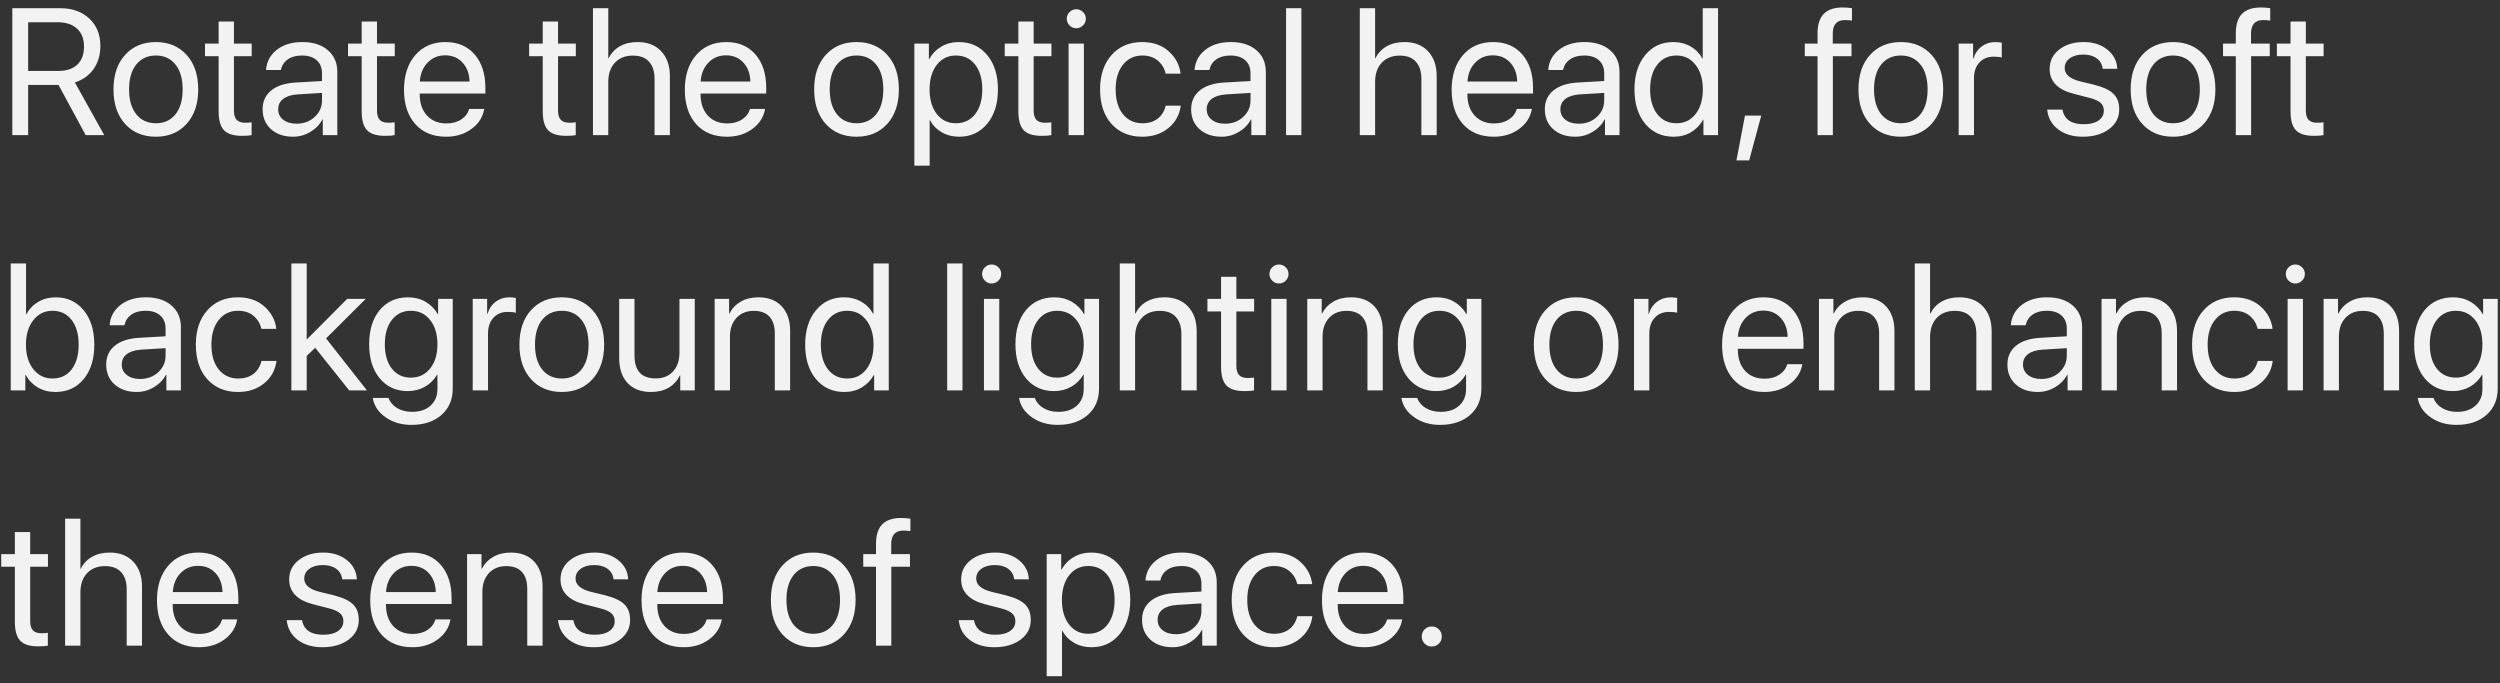 <?xml version="1.0" encoding="UTF-8"?> <svg xmlns="http://www.w3.org/2000/svg" width="333" height="91" viewBox="0 0 333 91" fill="none"><rect x="0" y="0" width="333" height="91" fill="#333333" stroke="none"/> <path d="M3.75 2.965V9.445H7.793C8.879 9.445 9.715 9.164 10.301 8.602C10.895 8.039 11.191 7.238 11.191 6.199C11.191 5.184 10.883 4.391 10.266 3.82C9.648 3.25 8.793 2.965 7.699 2.965H3.75ZM3.75 11.309V18H1.641V1.09H7.98C9.613 1.09 10.918 1.551 11.895 2.473C12.879 3.387 13.371 4.605 13.371 6.129C13.371 7.309 13.07 8.328 12.469 9.188C11.867 10.047 11.035 10.645 9.973 10.98L13.887 18H11.414L7.793 11.309H3.75ZM20.766 18.211C19.062 18.211 17.695 17.645 16.664 16.512C15.633 15.371 15.117 13.836 15.117 11.906C15.117 9.977 15.633 8.445 16.664 7.312C17.695 6.172 19.062 5.602 20.766 5.602C22.461 5.602 23.824 6.172 24.855 7.312C25.887 8.445 26.402 9.977 26.402 11.906C26.402 13.828 25.887 15.359 24.855 16.5C23.824 17.641 22.461 18.211 20.766 18.211ZM18.152 15.223C18.801 16.02 19.672 16.418 20.766 16.418C21.859 16.418 22.727 16.023 23.367 15.234C24.008 14.438 24.328 13.328 24.328 11.906C24.328 10.484 24.008 9.379 23.367 8.59C22.727 7.793 21.859 7.395 20.766 7.395C19.672 7.395 18.801 7.793 18.152 8.59C17.512 9.387 17.191 10.492 17.191 11.906C17.191 13.32 17.512 14.426 18.152 15.223ZM29.121 2.871H31.16V5.812H33.527V7.488H31.16V14.73C31.16 15.285 31.281 15.695 31.523 15.961C31.766 16.219 32.148 16.348 32.672 16.348C33 16.348 33.281 16.328 33.516 16.289V18C33.25 18.062 32.82 18.094 32.227 18.094C31.109 18.094 30.312 17.844 29.836 17.344C29.359 16.844 29.121 16.008 29.121 14.836V7.488H27.305V5.812H29.121V2.871ZM39.492 16.477C40.453 16.477 41.258 16.18 41.906 15.586C42.562 14.984 42.891 14.246 42.891 13.371V12.375L39.633 12.574C38.812 12.629 38.176 12.828 37.723 13.172C37.277 13.516 37.055 13.977 37.055 14.555C37.055 15.133 37.277 15.598 37.723 15.949C38.168 16.301 38.758 16.477 39.492 16.477ZM39.035 18.211C37.824 18.211 36.844 17.875 36.094 17.203C35.352 16.531 34.98 15.648 34.98 14.555C34.98 13.508 35.363 12.672 36.129 12.047C36.902 11.422 37.992 11.07 39.398 10.992L42.891 10.793V9.773C42.891 9.031 42.656 8.449 42.188 8.027C41.719 7.605 41.062 7.395 40.219 7.395C39.445 7.395 38.816 7.566 38.332 7.91C37.848 8.246 37.539 8.719 37.406 9.328H35.438C35.508 8.242 35.977 7.352 36.844 6.656C37.719 5.953 38.859 5.602 40.266 5.602C41.695 5.602 42.828 5.961 43.664 6.68C44.508 7.398 44.93 8.363 44.93 9.574V18H42.996V15.902H42.949C42.582 16.598 42.043 17.156 41.332 17.578C40.621 18 39.855 18.211 39.035 18.211ZM48.176 2.871H50.215V5.812H52.582V7.488H50.215V14.73C50.215 15.285 50.336 15.695 50.578 15.961C50.82 16.219 51.203 16.348 51.727 16.348C52.055 16.348 52.336 16.328 52.57 16.289V18C52.305 18.062 51.875 18.094 51.281 18.094C50.164 18.094 49.367 17.844 48.891 17.344C48.414 16.844 48.176 16.008 48.176 14.836V7.488H46.359V5.812H48.176V2.871ZM59.297 7.371C58.352 7.371 57.566 7.699 56.941 8.355C56.324 9.004 55.984 9.84 55.922 10.863H62.543C62.52 9.832 62.211 8.992 61.617 8.344C61.023 7.695 60.25 7.371 59.297 7.371ZM62.496 14.508H64.5C64.32 15.586 63.758 16.473 62.812 17.168C61.875 17.863 60.746 18.211 59.426 18.211C57.684 18.211 56.312 17.648 55.312 16.523C54.312 15.398 53.812 13.875 53.812 11.953C53.812 10.047 54.312 8.512 55.312 7.348C56.32 6.184 57.66 5.602 59.332 5.602C60.973 5.602 62.27 6.152 63.223 7.254C64.176 8.355 64.652 9.832 64.652 11.684V12.457H55.91V12.574C55.91 13.746 56.23 14.684 56.871 15.387C57.512 16.09 58.379 16.441 59.473 16.441C60.238 16.441 60.891 16.266 61.43 15.914C61.969 15.562 62.324 15.094 62.496 14.508ZM72.293 2.871H74.332V5.812H76.699V7.488H74.332V14.73C74.332 15.285 74.453 15.695 74.695 15.961C74.938 16.219 75.32 16.348 75.844 16.348C76.172 16.348 76.453 16.328 76.688 16.289V18C76.422 18.062 75.992 18.094 75.398 18.094C74.281 18.094 73.484 17.844 73.008 17.344C72.531 16.844 72.293 16.008 72.293 14.836V7.488H70.477V5.812H72.293V2.871ZM78.984 18V1.09H81.023V7.758H81.07C81.414 7.07 81.914 6.539 82.57 6.164C83.234 5.789 84.023 5.602 84.938 5.602C86.266 5.602 87.312 6.012 88.078 6.832C88.844 7.652 89.227 8.75 89.227 10.125V18H87.188V10.5C87.188 9.516 86.941 8.754 86.449 8.215C85.965 7.676 85.25 7.406 84.305 7.406C83.297 7.406 82.496 7.723 81.902 8.355C81.316 8.988 81.023 9.836 81.023 10.898V18H78.984ZM96.703 7.371C95.758 7.371 94.973 7.699 94.348 8.355C93.731 9.004 93.391 9.84 93.328 10.863H99.949C99.926 9.832 99.617 8.992 99.023 8.344C98.43 7.695 97.656 7.371 96.703 7.371ZM99.902 14.508H101.906C101.727 15.586 101.164 16.473 100.219 17.168C99.281 17.863 98.152 18.211 96.832 18.211C95.09 18.211 93.719 17.648 92.719 16.523C91.719 15.398 91.219 13.875 91.219 11.953C91.219 10.047 91.719 8.512 92.719 7.348C93.727 6.184 95.066 5.602 96.738 5.602C98.379 5.602 99.676 6.152 100.629 7.254C101.582 8.355 102.059 9.832 102.059 11.684V12.457H93.316V12.574C93.316 13.746 93.637 14.684 94.277 15.387C94.918 16.09 95.785 16.441 96.879 16.441C97.644 16.441 98.297 16.266 98.836 15.914C99.375 15.562 99.731 15.094 99.902 14.508ZM114.094 18.211C112.391 18.211 111.023 17.645 109.992 16.512C108.961 15.371 108.445 13.836 108.445 11.906C108.445 9.977 108.961 8.445 109.992 7.312C111.023 6.172 112.391 5.602 114.094 5.602C115.789 5.602 117.152 6.172 118.184 7.312C119.215 8.445 119.73 9.977 119.73 11.906C119.73 13.828 119.215 15.359 118.184 16.5C117.152 17.641 115.789 18.211 114.094 18.211ZM111.48 15.223C112.129 16.02 113 16.418 114.094 16.418C115.188 16.418 116.055 16.023 116.695 15.234C117.336 14.438 117.656 13.328 117.656 11.906C117.656 10.484 117.336 9.379 116.695 8.59C116.055 7.793 115.188 7.395 114.094 7.395C113 7.395 112.129 7.793 111.48 8.59C110.84 9.387 110.52 10.492 110.52 11.906C110.52 13.32 110.84 14.426 111.48 15.223ZM127.711 5.602C129.273 5.602 130.531 6.176 131.484 7.324C132.445 8.473 132.926 10 132.926 11.906C132.926 13.805 132.449 15.332 131.496 16.488C130.543 17.637 129.297 18.211 127.758 18.211C126.898 18.211 126.129 18.016 125.449 17.625C124.77 17.234 124.246 16.699 123.879 16.02H123.832V22.066H121.793V5.812H123.727V7.875H123.773C124.156 7.172 124.691 6.617 125.379 6.211C126.066 5.805 126.844 5.602 127.711 5.602ZM127.312 16.418C128.398 16.418 129.258 16.012 129.891 15.199C130.523 14.387 130.84 13.289 130.84 11.906C130.84 10.523 130.523 9.426 129.891 8.613C129.258 7.801 128.398 7.395 127.312 7.395C126.266 7.395 125.422 7.809 124.781 8.637C124.141 9.465 123.82 10.555 123.82 11.906C123.82 13.266 124.141 14.359 124.781 15.188C125.422 16.008 126.266 16.418 127.312 16.418ZM135.645 2.871H137.684V5.812H140.051V7.488H137.684V14.73C137.684 15.285 137.805 15.695 138.047 15.961C138.289 16.219 138.672 16.348 139.195 16.348C139.523 16.348 139.805 16.328 140.039 16.289V18C139.773 18.062 139.344 18.094 138.75 18.094C137.633 18.094 136.836 17.844 136.359 17.344C135.883 16.844 135.645 16.008 135.645 14.836V7.488H133.828V5.812H135.645V2.871ZM142.336 18V5.812H144.375V18H142.336ZM143.355 3.762C143.012 3.762 142.715 3.637 142.465 3.387C142.215 3.137 142.09 2.84 142.09 2.496C142.09 2.145 142.215 1.848 142.465 1.605C142.715 1.355 143.012 1.23 143.355 1.23C143.707 1.23 144.008 1.355 144.258 1.605C144.508 1.848 144.633 2.145 144.633 2.496C144.633 2.84 144.508 3.137 144.258 3.387C144.008 3.637 143.707 3.762 143.355 3.762ZM157.254 9.809H155.262C155.105 9.105 154.758 8.527 154.219 8.074C153.688 7.621 152.996 7.395 152.145 7.395C151.082 7.395 150.227 7.805 149.578 8.625C148.93 9.438 148.605 10.531 148.605 11.906C148.605 13.305 148.93 14.406 149.578 15.211C150.234 16.016 151.098 16.418 152.168 16.418C152.988 16.418 153.664 16.215 154.195 15.809C154.734 15.395 155.094 14.816 155.273 14.074H157.277C157.121 15.293 156.57 16.289 155.625 17.062C154.688 17.828 153.531 18.211 152.156 18.211C150.453 18.211 149.09 17.648 148.066 16.523C147.043 15.391 146.531 13.852 146.531 11.906C146.531 9.992 147.043 8.465 148.066 7.324C149.09 6.176 150.445 5.602 152.133 5.602C153.586 5.602 154.766 6.012 155.672 6.832C156.586 7.652 157.113 8.645 157.254 9.809ZM163.172 16.477C164.133 16.477 164.938 16.18 165.586 15.586C166.242 14.984 166.57 14.246 166.57 13.371V12.375L163.312 12.574C162.492 12.629 161.855 12.828 161.402 13.172C160.957 13.516 160.734 13.977 160.734 14.555C160.734 15.133 160.957 15.598 161.402 15.949C161.848 16.301 162.438 16.477 163.172 16.477ZM162.715 18.211C161.504 18.211 160.523 17.875 159.773 17.203C159.031 16.531 158.66 15.648 158.66 14.555C158.66 13.508 159.043 12.672 159.809 12.047C160.582 11.422 161.672 11.07 163.078 10.992L166.57 10.793V9.773C166.57 9.031 166.336 8.449 165.867 8.027C165.398 7.605 164.742 7.395 163.898 7.395C163.125 7.395 162.496 7.566 162.012 7.91C161.527 8.246 161.219 8.719 161.086 9.328H159.117C159.188 8.242 159.656 7.352 160.523 6.656C161.398 5.953 162.539 5.602 163.945 5.602C165.375 5.602 166.508 5.961 167.344 6.68C168.188 7.398 168.609 8.363 168.609 9.574V18H166.676V15.902H166.629C166.262 16.598 165.723 17.156 165.012 17.578C164.301 18 163.535 18.211 162.715 18.211ZM171.305 18V1.09H173.344V18H171.305ZM181.125 18V1.09H183.164V7.758H183.211C183.555 7.07 184.055 6.539 184.711 6.164C185.375 5.789 186.164 5.602 187.078 5.602C188.406 5.602 189.453 6.012 190.219 6.832C190.984 7.652 191.367 8.75 191.367 10.125V18H189.328V10.5C189.328 9.516 189.082 8.754 188.59 8.215C188.105 7.676 187.391 7.406 186.445 7.406C185.438 7.406 184.637 7.723 184.043 8.355C183.457 8.988 183.164 9.836 183.164 10.898V18H181.125ZM198.844 7.371C197.898 7.371 197.113 7.699 196.488 8.355C195.871 9.004 195.531 9.84 195.469 10.863H202.09C202.066 9.832 201.758 8.992 201.164 8.344C200.57 7.695 199.797 7.371 198.844 7.371ZM202.043 14.508H204.047C203.867 15.586 203.305 16.473 202.359 17.168C201.422 17.863 200.293 18.211 198.973 18.211C197.23 18.211 195.859 17.648 194.859 16.523C193.859 15.398 193.359 13.875 193.359 11.953C193.359 10.047 193.859 8.512 194.859 7.348C195.867 6.184 197.207 5.602 198.879 5.602C200.52 5.602 201.816 6.152 202.77 7.254C203.723 8.355 204.199 9.832 204.199 11.684V12.457H195.457V12.574C195.457 13.746 195.777 14.684 196.418 15.387C197.059 16.09 197.926 16.441 199.02 16.441C199.785 16.441 200.438 16.266 200.977 15.914C201.516 15.562 201.871 15.094 202.043 14.508ZM210.281 16.477C211.242 16.477 212.047 16.18 212.695 15.586C213.352 14.984 213.68 14.246 213.68 13.371V12.375L210.422 12.574C209.602 12.629 208.965 12.828 208.512 13.172C208.066 13.516 207.844 13.977 207.844 14.555C207.844 15.133 208.066 15.598 208.512 15.949C208.957 16.301 209.547 16.477 210.281 16.477ZM209.824 18.211C208.613 18.211 207.633 17.875 206.883 17.203C206.141 16.531 205.77 15.648 205.77 14.555C205.77 13.508 206.152 12.672 206.918 12.047C207.691 11.422 208.781 11.07 210.188 10.992L213.68 10.793V9.773C213.68 9.031 213.445 8.449 212.977 8.027C212.508 7.605 211.852 7.395 211.008 7.395C210.234 7.395 209.605 7.566 209.121 7.91C208.637 8.246 208.328 8.719 208.195 9.328H206.227C206.297 8.242 206.766 7.352 207.633 6.656C208.508 5.953 209.648 5.602 211.055 5.602C212.484 5.602 213.617 5.961 214.453 6.68C215.297 7.398 215.719 8.363 215.719 9.574V18H213.785V15.902H213.738C213.371 16.598 212.832 17.156 212.121 17.578C211.41 18 210.645 18.211 209.824 18.211ZM222.926 18.211C221.363 18.211 220.102 17.637 219.141 16.488C218.188 15.34 217.711 13.812 217.711 11.906C217.711 10.008 218.188 8.484 219.141 7.336C220.094 6.18 221.34 5.602 222.879 5.602C223.738 5.602 224.508 5.797 225.188 6.188C225.867 6.578 226.391 7.113 226.758 7.793H226.805V1.09H228.844V18H226.898V15.938H226.863C226.465 16.648 225.926 17.207 225.246 17.613C224.566 18.012 223.793 18.211 222.926 18.211ZM223.312 7.395C222.234 7.395 221.379 7.805 220.746 8.625C220.113 9.438 219.797 10.531 219.797 11.906C219.797 13.289 220.113 14.387 220.746 15.199C221.379 16.012 222.234 16.418 223.312 16.418C224.367 16.418 225.215 16.008 225.855 15.188C226.496 14.359 226.816 13.266 226.816 11.906C226.816 10.547 226.492 9.457 225.844 8.637C225.203 7.809 224.359 7.395 223.312 7.395ZM232.992 21.363H231.293L232.43 15.398H234.598L232.992 21.363ZM242.098 18V7.488H240.398V5.812H242.098V4.453C242.098 3.281 242.371 2.414 242.918 1.852C243.473 1.281 244.312 0.996 245.438 0.996C245.875 0.996 246.289 1.027 246.68 1.09V2.742C246.352 2.695 246.043 2.672 245.754 2.672C244.668 2.672 244.125 3.27 244.125 4.465V5.812H246.621V7.488H244.137V18H242.098ZM253.195 18.211C251.492 18.211 250.125 17.645 249.094 16.512C248.062 15.371 247.547 13.836 247.547 11.906C247.547 9.977 248.062 8.445 249.094 7.312C250.125 6.172 251.492 5.602 253.195 5.602C254.891 5.602 256.254 6.172 257.285 7.312C258.316 8.445 258.832 9.977 258.832 11.906C258.832 13.828 258.316 15.359 257.285 16.5C256.254 17.641 254.891 18.211 253.195 18.211ZM250.582 15.223C251.23 16.02 252.102 16.418 253.195 16.418C254.289 16.418 255.156 16.023 255.797 15.234C256.438 14.438 256.758 13.328 256.758 11.906C256.758 10.484 256.438 9.379 255.797 8.59C255.156 7.793 254.289 7.395 253.195 7.395C252.102 7.395 251.23 7.793 250.582 8.59C249.941 9.387 249.621 10.492 249.621 11.906C249.621 13.32 249.941 14.426 250.582 15.223ZM260.895 18V5.812H262.816V7.805H262.863C263.066 7.125 263.43 6.59 263.953 6.199C264.484 5.801 265.105 5.602 265.816 5.602C265.98 5.602 266.254 5.629 266.637 5.684V7.664C266.418 7.586 266.055 7.547 265.547 7.547C264.758 7.547 264.125 7.809 263.648 8.332C263.172 8.855 262.934 9.547 262.934 10.406V18H260.895ZM273.012 9.176C273.012 8.129 273.434 7.273 274.277 6.609C275.129 5.938 276.223 5.602 277.559 5.602C278.816 5.602 279.863 5.938 280.699 6.609C281.535 7.281 281.977 8.133 282.023 9.164H280.078C280.008 8.57 279.742 8.105 279.281 7.77C278.828 7.434 278.23 7.266 277.488 7.266C276.746 7.266 276.148 7.434 275.695 7.77C275.242 8.098 275.016 8.531 275.016 9.07C275.016 9.898 275.691 10.484 277.043 10.828L278.93 11.285C280.156 11.598 281.02 12.004 281.52 12.504C282.027 12.996 282.281 13.691 282.281 14.59C282.281 15.652 281.828 16.523 280.922 17.203C280.016 17.875 278.852 18.211 277.43 18.211C276.102 18.211 275.004 17.883 274.137 17.227C273.277 16.562 272.793 15.688 272.684 14.602H274.723C274.949 15.898 275.895 16.547 277.559 16.547C278.379 16.547 279.027 16.387 279.504 16.066C279.988 15.738 280.23 15.297 280.23 14.742C280.23 14.305 280.086 13.957 279.797 13.699C279.516 13.441 279.035 13.223 278.355 13.043L276.211 12.492C274.078 11.945 273.012 10.84 273.012 9.176ZM289.453 18.211C287.75 18.211 286.383 17.645 285.352 16.512C284.32 15.371 283.805 13.836 283.805 11.906C283.805 9.977 284.32 8.445 285.352 7.312C286.383 6.172 287.75 5.602 289.453 5.602C291.148 5.602 292.512 6.172 293.543 7.312C294.574 8.445 295.09 9.977 295.09 11.906C295.09 13.828 294.574 15.359 293.543 16.5C292.512 17.641 291.148 18.211 289.453 18.211ZM286.84 15.223C287.488 16.02 288.359 16.418 289.453 16.418C290.547 16.418 291.414 16.023 292.055 15.234C292.695 14.438 293.016 13.328 293.016 11.906C293.016 10.484 292.695 9.379 292.055 8.59C291.414 7.793 290.547 7.395 289.453 7.395C288.359 7.395 287.488 7.793 286.84 8.59C286.199 9.387 285.879 10.492 285.879 11.906C285.879 13.32 286.199 14.426 286.84 15.223ZM297.809 18V7.488H296.109V5.812H297.809V4.453C297.809 3.281 298.082 2.414 298.629 1.852C299.184 1.281 300.023 0.996 301.148 0.996C301.586 0.996 302 1.027 302.391 1.09V2.742C302.062 2.695 301.754 2.672 301.465 2.672C300.379 2.672 299.836 3.27 299.836 4.465V5.812H302.332V7.488H299.848V18H297.809ZM305.098 2.871H307.137V5.812H309.504V7.488H307.137V14.73C307.137 15.285 307.258 15.695 307.5 15.961C307.742 16.219 308.125 16.348 308.648 16.348C308.977 16.348 309.258 16.328 309.492 16.289V18C309.227 18.062 308.797 18.094 308.203 18.094C307.086 18.094 306.289 17.844 305.812 17.344C305.336 16.844 305.098 16.008 305.098 14.836V7.488H303.281V5.812H305.098V2.871ZM7.383 52.211C6.508 52.211 5.727 52.012 5.039 51.613C4.359 51.215 3.82 50.656 3.422 49.938H3.375V52H1.43V35.09H3.469V41.852H3.516C3.898 41.148 4.43 40.598 5.109 40.199C5.797 39.801 6.566 39.602 7.418 39.602C8.957 39.602 10.199 40.176 11.145 41.324C12.09 42.473 12.562 44 12.562 45.906C12.562 47.82 12.09 49.352 11.145 50.5C10.199 51.641 8.945 52.211 7.383 52.211ZM6.984 41.395C5.945 41.395 5.098 41.812 4.441 42.648C3.785 43.477 3.457 44.562 3.457 45.906C3.457 47.258 3.785 48.348 4.441 49.176C5.098 50.004 5.945 50.418 6.984 50.418C8.062 50.418 8.914 50.016 9.539 49.211C10.164 48.398 10.477 47.297 10.477 45.906C10.477 44.523 10.164 43.426 9.539 42.613C8.914 41.801 8.062 41.395 6.984 41.395ZM18.656 50.477C19.617 50.477 20.422 50.18 21.07 49.586C21.727 48.984 22.055 48.246 22.055 47.371V46.375L18.797 46.574C17.977 46.629 17.34 46.828 16.887 47.172C16.441 47.516 16.219 47.977 16.219 48.555C16.219 49.133 16.441 49.598 16.887 49.949C17.332 50.301 17.922 50.477 18.656 50.477ZM18.199 52.211C16.988 52.211 16.008 51.875 15.258 51.203C14.516 50.531 14.145 49.648 14.145 48.555C14.145 47.508 14.527 46.672 15.293 46.047C16.066 45.422 17.156 45.07 18.562 44.992L22.055 44.793V43.773C22.055 43.031 21.82 42.449 21.352 42.027C20.883 41.605 20.227 41.395 19.383 41.395C18.609 41.395 17.98 41.566 17.496 41.91C17.012 42.246 16.703 42.719 16.57 43.328H14.602C14.672 42.242 15.141 41.352 16.008 40.656C16.883 39.953 18.023 39.602 19.43 39.602C20.859 39.602 21.992 39.961 22.828 40.68C23.672 41.398 24.094 42.363 24.094 43.574V52H22.16V49.902H22.113C21.746 50.598 21.207 51.156 20.496 51.578C19.785 52 19.02 52.211 18.199 52.211ZM36.809 43.809H34.816C34.66 43.105 34.312 42.527 33.773 42.074C33.242 41.621 32.551 41.395 31.699 41.395C30.637 41.395 29.781 41.805 29.133 42.625C28.484 43.438 28.16 44.531 28.16 45.906C28.16 47.305 28.484 48.406 29.133 49.211C29.789 50.016 30.652 50.418 31.723 50.418C32.543 50.418 33.219 50.215 33.75 49.809C34.289 49.395 34.648 48.816 34.828 48.074H36.832C36.676 49.293 36.125 50.289 35.18 51.062C34.242 51.828 33.086 52.211 31.711 52.211C30.008 52.211 28.645 51.648 27.621 50.523C26.598 49.391 26.086 47.852 26.086 45.906C26.086 43.992 26.598 42.465 27.621 41.324C28.645 40.176 30 39.602 31.688 39.602C33.141 39.602 34.32 40.012 35.227 40.832C36.141 41.652 36.668 42.645 36.809 43.809ZM40.852 45.227L46.242 39.812H48.715L43.43 45.074L48.879 52H46.512L41.988 46.328L40.852 47.406V52H38.812V35.09H40.852V45.227ZM54.727 50.301C55.789 50.301 56.645 49.895 57.293 49.082C57.941 48.27 58.266 47.195 58.266 45.859C58.266 44.516 57.941 43.438 57.293 42.625C56.645 41.805 55.789 41.395 54.727 41.395C53.672 41.395 52.828 41.801 52.195 42.613C51.57 43.418 51.258 44.5 51.258 45.859C51.258 47.219 51.57 48.301 52.195 49.105C52.828 49.902 53.672 50.301 54.727 50.301ZM54.797 56.594C53.461 56.594 52.312 56.254 51.352 55.574C50.391 54.902 49.824 54.047 49.652 53.008H51.75C51.953 53.57 52.336 54.02 52.898 54.355C53.461 54.691 54.121 54.859 54.879 54.859C55.926 54.859 56.75 54.582 57.352 54.027C57.961 53.473 58.266 52.738 58.266 51.824V49.902H58.219C57.836 50.574 57.301 51.109 56.613 51.508C55.926 51.898 55.16 52.094 54.316 52.094C52.762 52.094 51.516 51.527 50.578 50.395C49.641 49.262 49.172 47.75 49.172 45.859C49.172 43.953 49.641 42.434 50.578 41.301C51.523 40.168 52.785 39.602 54.363 39.602C55.223 39.602 55.996 39.801 56.684 40.199C57.371 40.598 57.918 41.152 58.324 41.863H58.359V39.812H60.305V51.754C60.305 53.215 59.805 54.387 58.805 55.27C57.805 56.152 56.469 56.594 54.797 56.594ZM62.965 52V39.812H64.887V41.805H64.934C65.137 41.125 65.5 40.59 66.023 40.199C66.555 39.801 67.176 39.602 67.887 39.602C68.051 39.602 68.324 39.629 68.707 39.684V41.664C68.488 41.586 68.125 41.547 67.617 41.547C66.828 41.547 66.195 41.809 65.719 42.332C65.242 42.855 65.004 43.547 65.004 44.406V52H62.965ZM74.836 52.211C73.133 52.211 71.766 51.645 70.734 50.512C69.703 49.371 69.188 47.836 69.188 45.906C69.188 43.977 69.703 42.445 70.734 41.312C71.766 40.172 73.133 39.602 74.836 39.602C76.531 39.602 77.894 40.172 78.926 41.312C79.957 42.445 80.473 43.977 80.473 45.906C80.473 47.828 79.957 49.359 78.926 50.5C77.894 51.641 76.531 52.211 74.836 52.211ZM72.223 49.223C72.871 50.02 73.742 50.418 74.836 50.418C75.93 50.418 76.797 50.023 77.438 49.234C78.078 48.438 78.398 47.328 78.398 45.906C78.398 44.484 78.078 43.379 77.438 42.59C76.797 41.793 75.93 41.395 74.836 41.395C73.742 41.395 72.871 41.793 72.223 42.59C71.582 43.387 71.262 44.492 71.262 45.906C71.262 47.32 71.582 48.426 72.223 49.223ZM92.543 39.812V52H90.609V50.02H90.562C89.805 51.48 88.516 52.211 86.695 52.211C85.375 52.211 84.34 51.812 83.59 51.016C82.848 50.211 82.477 49.113 82.477 47.723V39.812H84.516V47.359C84.516 49.391 85.453 50.406 87.328 50.406C88.312 50.406 89.086 50.098 89.648 49.48C90.219 48.855 90.504 48.02 90.504 46.973V39.812H92.543ZM95.191 52V39.812H97.113V41.758H97.16C97.512 41.078 98.016 40.551 98.672 40.176C99.328 39.793 100.113 39.602 101.027 39.602C102.355 39.602 103.391 40.004 104.133 40.809C104.875 41.605 105.246 42.699 105.246 44.09V52H103.207V44.453C103.207 43.461 102.973 42.707 102.504 42.191C102.035 41.668 101.336 41.406 100.406 41.406C99.445 41.406 98.676 41.719 98.098 42.344C97.519 42.969 97.231 43.797 97.231 44.828V52H95.191ZM112.465 52.211C110.902 52.211 109.641 51.637 108.68 50.488C107.727 49.34 107.25 47.812 107.25 45.906C107.25 44.008 107.727 42.484 108.68 41.336C109.633 40.18 110.879 39.602 112.418 39.602C113.277 39.602 114.047 39.797 114.727 40.188C115.406 40.578 115.93 41.113 116.297 41.793H116.344V35.09H118.383V52H116.438V49.938H116.402C116.004 50.648 115.465 51.207 114.785 51.613C114.105 52.012 113.332 52.211 112.465 52.211ZM112.852 41.395C111.773 41.395 110.918 41.805 110.285 42.625C109.652 43.438 109.336 44.531 109.336 45.906C109.336 47.289 109.652 48.387 110.285 49.199C110.918 50.012 111.773 50.418 112.852 50.418C113.906 50.418 114.754 50.008 115.395 49.188C116.035 48.359 116.355 47.266 116.355 45.906C116.355 44.547 116.031 43.457 115.383 42.637C114.742 41.809 113.898 41.395 112.852 41.395ZM126.164 52V35.09H128.203V52H126.164ZM131.062 52V39.812H133.102V52H131.062ZM132.082 37.762C131.738 37.762 131.441 37.637 131.191 37.387C130.941 37.137 130.816 36.84 130.816 36.496C130.816 36.145 130.941 35.848 131.191 35.605C131.441 35.355 131.738 35.23 132.082 35.23C132.434 35.23 132.734 35.355 132.984 35.605C133.234 35.848 133.359 36.145 133.359 36.496C133.359 36.84 133.234 37.137 132.984 37.387C132.734 37.637 132.434 37.762 132.082 37.762ZM140.812 50.301C141.875 50.301 142.73 49.895 143.379 49.082C144.027 48.27 144.352 47.195 144.352 45.859C144.352 44.516 144.027 43.438 143.379 42.625C142.73 41.805 141.875 41.395 140.812 41.395C139.758 41.395 138.914 41.801 138.281 42.613C137.656 43.418 137.344 44.5 137.344 45.859C137.344 47.219 137.656 48.301 138.281 49.105C138.914 49.902 139.758 50.301 140.812 50.301ZM140.883 56.594C139.547 56.594 138.398 56.254 137.438 55.574C136.477 54.902 135.91 54.047 135.738 53.008H137.836C138.039 53.57 138.422 54.02 138.984 54.355C139.547 54.691 140.207 54.859 140.965 54.859C142.012 54.859 142.836 54.582 143.438 54.027C144.047 53.473 144.352 52.738 144.352 51.824V49.902H144.305C143.922 50.574 143.387 51.109 142.699 51.508C142.012 51.898 141.246 52.094 140.402 52.094C138.848 52.094 137.602 51.527 136.664 50.395C135.727 49.262 135.258 47.75 135.258 45.859C135.258 43.953 135.727 42.434 136.664 41.301C137.609 40.168 138.871 39.602 140.449 39.602C141.309 39.602 142.082 39.801 142.77 40.199C143.457 40.598 144.004 41.152 144.41 41.863H144.445V39.812H146.391V51.754C146.391 53.215 145.891 54.387 144.891 55.27C143.891 56.152 142.555 56.594 140.883 56.594ZM149.156 52V35.09H151.195V41.758H151.242C151.586 41.07 152.086 40.539 152.742 40.164C153.406 39.789 154.195 39.602 155.109 39.602C156.438 39.602 157.484 40.012 158.25 40.832C159.016 41.652 159.398 42.75 159.398 44.125V52H157.359V44.5C157.359 43.516 157.113 42.754 156.621 42.215C156.137 41.676 155.422 41.406 154.477 41.406C153.469 41.406 152.668 41.723 152.074 42.355C151.488 42.988 151.195 43.836 151.195 44.898V52H149.156ZM162.645 36.871H164.684V39.812H167.051V41.488H164.684V48.73C164.684 49.285 164.805 49.695 165.047 49.961C165.289 50.219 165.672 50.348 166.195 50.348C166.523 50.348 166.805 50.328 167.039 50.289V52C166.773 52.062 166.344 52.094 165.75 52.094C164.633 52.094 163.836 51.844 163.359 51.344C162.883 50.844 162.645 50.008 162.645 48.836V41.488H160.828V39.812H162.645V36.871ZM169.336 52V39.812H171.375V52H169.336ZM170.355 37.762C170.012 37.762 169.715 37.637 169.465 37.387C169.215 37.137 169.09 36.84 169.09 36.496C169.09 36.145 169.215 35.848 169.465 35.605C169.715 35.355 170.012 35.23 170.355 35.23C170.707 35.23 171.008 35.355 171.258 35.605C171.508 35.848 171.633 36.145 171.633 36.496C171.633 36.84 171.508 37.137 171.258 37.387C171.008 37.637 170.707 37.762 170.355 37.762ZM174.129 52V39.812H176.051V41.758H176.098C176.449 41.078 176.953 40.551 177.609 40.176C178.266 39.793 179.051 39.602 179.965 39.602C181.293 39.602 182.328 40.004 183.07 40.809C183.812 41.605 184.184 42.699 184.184 44.09V52H182.145V44.453C182.145 43.461 181.91 42.707 181.441 42.191C180.973 41.668 180.273 41.406 179.344 41.406C178.383 41.406 177.613 41.719 177.035 42.344C176.457 42.969 176.168 43.797 176.168 44.828V52H174.129ZM191.742 50.301C192.805 50.301 193.66 49.895 194.309 49.082C194.957 48.27 195.281 47.195 195.281 45.859C195.281 44.516 194.957 43.438 194.309 42.625C193.66 41.805 192.805 41.395 191.742 41.395C190.688 41.395 189.844 41.801 189.211 42.613C188.586 43.418 188.273 44.5 188.273 45.859C188.273 47.219 188.586 48.301 189.211 49.105C189.844 49.902 190.688 50.301 191.742 50.301ZM191.812 56.594C190.477 56.594 189.328 56.254 188.367 55.574C187.406 54.902 186.84 54.047 186.668 53.008H188.766C188.969 53.57 189.352 54.02 189.914 54.355C190.477 54.691 191.137 54.859 191.895 54.859C192.941 54.859 193.766 54.582 194.367 54.027C194.977 53.473 195.281 52.738 195.281 51.824V49.902H195.234C194.852 50.574 194.316 51.109 193.629 51.508C192.941 51.898 192.176 52.094 191.332 52.094C189.777 52.094 188.531 51.527 187.594 50.395C186.656 49.262 186.188 47.75 186.188 45.859C186.188 43.953 186.656 42.434 187.594 41.301C188.539 40.168 189.801 39.602 191.379 39.602C192.238 39.602 193.012 39.801 193.699 40.199C194.387 40.598 194.934 41.152 195.34 41.863H195.375V39.812H197.32V51.754C197.32 53.215 196.82 54.387 195.82 55.27C194.82 56.152 193.484 56.594 191.812 56.594ZM209.953 52.211C208.25 52.211 206.883 51.645 205.852 50.512C204.82 49.371 204.305 47.836 204.305 45.906C204.305 43.977 204.82 42.445 205.852 41.312C206.883 40.172 208.25 39.602 209.953 39.602C211.648 39.602 213.012 40.172 214.043 41.312C215.074 42.445 215.59 43.977 215.59 45.906C215.59 47.828 215.074 49.359 214.043 50.5C213.012 51.641 211.648 52.211 209.953 52.211ZM207.34 49.223C207.988 50.02 208.859 50.418 209.953 50.418C211.047 50.418 211.914 50.023 212.555 49.234C213.195 48.438 213.516 47.328 213.516 45.906C213.516 44.484 213.195 43.379 212.555 42.59C211.914 41.793 211.047 41.395 209.953 41.395C208.859 41.395 207.988 41.793 207.34 42.59C206.699 43.387 206.379 44.492 206.379 45.906C206.379 47.32 206.699 48.426 207.34 49.223ZM217.652 52V39.812H219.574V41.805H219.621C219.824 41.125 220.188 40.59 220.711 40.199C221.242 39.801 221.863 39.602 222.574 39.602C222.738 39.602 223.012 39.629 223.395 39.684V41.664C223.176 41.586 222.812 41.547 222.305 41.547C221.516 41.547 220.883 41.809 220.406 42.332C219.93 42.855 219.691 43.547 219.691 44.406V52H217.652ZM234.867 41.371C233.922 41.371 233.137 41.699 232.512 42.355C231.895 43.004 231.555 43.84 231.492 44.863H238.113C238.09 43.832 237.781 42.992 237.188 42.344C236.594 41.695 235.82 41.371 234.867 41.371ZM238.066 48.508H240.07C239.891 49.586 239.328 50.473 238.383 51.168C237.445 51.863 236.316 52.211 234.996 52.211C233.254 52.211 231.883 51.648 230.883 50.523C229.883 49.398 229.383 47.875 229.383 45.953C229.383 44.047 229.883 42.512 230.883 41.348C231.891 40.184 233.23 39.602 234.902 39.602C236.543 39.602 237.84 40.152 238.793 41.254C239.746 42.355 240.223 43.832 240.223 45.684V46.457H231.48V46.574C231.48 47.746 231.801 48.684 232.441 49.387C233.082 50.09 233.949 50.441 235.043 50.441C235.809 50.441 236.461 50.266 237 49.914C237.539 49.562 237.895 49.094 238.066 48.508ZM242.285 52V39.812H244.207V41.758H244.254C244.605 41.078 245.109 40.551 245.766 40.176C246.422 39.793 247.207 39.602 248.121 39.602C249.449 39.602 250.484 40.004 251.227 40.809C251.969 41.605 252.34 42.699 252.34 44.09V52H250.301V44.453C250.301 43.461 250.066 42.707 249.598 42.191C249.129 41.668 248.43 41.406 247.5 41.406C246.539 41.406 245.77 41.719 245.191 42.344C244.613 42.969 244.324 43.797 244.324 44.828V52H242.285ZM255.047 52V35.09H257.086V41.758H257.133C257.477 41.07 257.977 40.539 258.633 40.164C259.297 39.789 260.086 39.602 261 39.602C262.328 39.602 263.375 40.012 264.141 40.832C264.906 41.652 265.289 42.75 265.289 44.125V52H263.25V44.5C263.25 43.516 263.004 42.754 262.512 42.215C262.027 41.676 261.312 41.406 260.367 41.406C259.359 41.406 258.559 41.723 257.965 42.355C257.379 42.988 257.086 43.836 257.086 44.898V52H255.047ZM271.898 50.477C272.859 50.477 273.664 50.18 274.312 49.586C274.969 48.984 275.297 48.246 275.297 47.371V46.375L272.039 46.574C271.219 46.629 270.582 46.828 270.129 47.172C269.684 47.516 269.461 47.977 269.461 48.555C269.461 49.133 269.684 49.598 270.129 49.949C270.574 50.301 271.164 50.477 271.898 50.477ZM271.441 52.211C270.23 52.211 269.25 51.875 268.5 51.203C267.758 50.531 267.387 49.648 267.387 48.555C267.387 47.508 267.77 46.672 268.535 46.047C269.309 45.422 270.398 45.07 271.805 44.992L275.297 44.793V43.773C275.297 43.031 275.062 42.449 274.594 42.027C274.125 41.605 273.469 41.395 272.625 41.395C271.852 41.395 271.223 41.566 270.738 41.91C270.254 42.246 269.945 42.719 269.812 43.328H267.844C267.914 42.242 268.383 41.352 269.25 40.656C270.125 39.953 271.266 39.602 272.672 39.602C274.102 39.602 275.234 39.961 276.07 40.68C276.914 41.398 277.336 42.363 277.336 43.574V52H275.402V49.902H275.355C274.988 50.598 274.449 51.156 273.738 51.578C273.027 52 272.262 52.211 271.441 52.211ZM279.926 52V39.812H281.848V41.758H281.895C282.246 41.078 282.75 40.551 283.406 40.176C284.062 39.793 284.848 39.602 285.762 39.602C287.09 39.602 288.125 40.004 288.867 40.809C289.609 41.605 289.98 42.699 289.98 44.09V52H287.941V44.453C287.941 43.461 287.707 42.707 287.238 42.191C286.77 41.668 286.07 41.406 285.141 41.406C284.18 41.406 283.41 41.719 282.832 42.344C282.254 42.969 281.965 43.797 281.965 44.828V52H279.926ZM302.707 43.809H300.715C300.559 43.105 300.211 42.527 299.672 42.074C299.141 41.621 298.449 41.395 297.598 41.395C296.535 41.395 295.68 41.805 295.031 42.625C294.383 43.438 294.059 44.531 294.059 45.906C294.059 47.305 294.383 48.406 295.031 49.211C295.688 50.016 296.551 50.418 297.621 50.418C298.441 50.418 299.117 50.215 299.648 49.809C300.188 49.395 300.547 48.816 300.727 48.074H302.73C302.574 49.293 302.023 50.289 301.078 51.062C300.141 51.828 298.984 52.211 297.609 52.211C295.906 52.211 294.543 51.648 293.52 50.523C292.496 49.391 291.984 47.852 291.984 45.906C291.984 43.992 292.496 42.465 293.52 41.324C294.543 40.176 295.898 39.602 297.586 39.602C299.039 39.602 300.219 40.012 301.125 40.832C302.039 41.652 302.566 42.645 302.707 43.809ZM304.711 52V39.812H306.75V52H304.711ZM305.73 37.762C305.387 37.762 305.09 37.637 304.84 37.387C304.59 37.137 304.465 36.84 304.465 36.496C304.465 36.145 304.59 35.848 304.84 35.605C305.09 35.355 305.387 35.23 305.73 35.23C306.082 35.23 306.383 35.355 306.633 35.605C306.883 35.848 307.008 36.145 307.008 36.496C307.008 36.84 306.883 37.137 306.633 37.387C306.383 37.637 306.082 37.762 305.73 37.762ZM309.504 52V39.812H311.426V41.758H311.473C311.824 41.078 312.328 40.551 312.984 40.176C313.641 39.793 314.426 39.602 315.34 39.602C316.668 39.602 317.703 40.004 318.445 40.809C319.188 41.605 319.559 42.699 319.559 44.09V52H317.52V44.453C317.52 43.461 317.285 42.707 316.816 42.191C316.348 41.668 315.648 41.406 314.719 41.406C313.758 41.406 312.988 41.719 312.41 42.344C311.832 42.969 311.543 43.797 311.543 44.828V52H309.504ZM327.117 50.301C328.18 50.301 329.035 49.895 329.684 49.082C330.332 48.27 330.656 47.195 330.656 45.859C330.656 44.516 330.332 43.438 329.684 42.625C329.035 41.805 328.18 41.395 327.117 41.395C326.062 41.395 325.219 41.801 324.586 42.613C323.961 43.418 323.648 44.5 323.648 45.859C323.648 47.219 323.961 48.301 324.586 49.105C325.219 49.902 326.062 50.301 327.117 50.301ZM327.188 56.594C325.852 56.594 324.703 56.254 323.742 55.574C322.781 54.902 322.215 54.047 322.043 53.008H324.141C324.344 53.57 324.727 54.02 325.289 54.355C325.852 54.691 326.512 54.859 327.27 54.859C328.316 54.859 329.141 54.582 329.742 54.027C330.352 53.473 330.656 52.738 330.656 51.824V49.902H330.609C330.227 50.574 329.691 51.109 329.004 51.508C328.316 51.898 327.551 52.094 326.707 52.094C325.152 52.094 323.906 51.527 322.969 50.395C322.031 49.262 321.562 47.75 321.562 45.859C321.562 43.953 322.031 42.434 322.969 41.301C323.914 40.168 325.176 39.602 326.754 39.602C327.613 39.602 328.387 39.801 329.074 40.199C329.762 40.598 330.309 41.152 330.715 41.863H330.75V39.812H332.695V51.754C332.695 53.215 332.195 54.387 331.195 55.27C330.195 56.152 328.859 56.594 327.188 56.594ZM1.98 70.871H4.02V73.812H6.387V75.488H4.02V82.731C4.02 83.285 4.141 83.695 4.383 83.961C4.625 84.219 5.008 84.348 5.531 84.348C5.859 84.348 6.141 84.328 6.375 84.289V86C6.109 86.062 5.68 86.094 5.086 86.094C3.969 86.094 3.172 85.844 2.695 85.344C2.219 84.844 1.98 84.008 1.98 82.836V75.488H0.164V73.812H1.98V70.871ZM8.672 86V69.09H10.711V75.758H10.758C11.102 75.07 11.602 74.539 12.258 74.164C12.922 73.789 13.711 73.602 14.625 73.602C15.953 73.602 17 74.012 17.766 74.832C18.531 75.652 18.914 76.75 18.914 78.125V86H16.875V78.5C16.875 77.516 16.629 76.754 16.137 76.215C15.652 75.676 14.938 75.406 13.992 75.406C12.984 75.406 12.184 75.723 11.59 76.356C11.004 76.988 10.711 77.836 10.711 78.898V86H8.672ZM26.391 75.371C25.445 75.371 24.66 75.699 24.035 76.356C23.418 77.004 23.078 77.84 23.016 78.863H29.637C29.613 77.832 29.305 76.992 28.711 76.344C28.117 75.695 27.344 75.371 26.391 75.371ZM29.59 82.508H31.594C31.414 83.586 30.852 84.473 29.906 85.168C28.969 85.863 27.84 86.211 26.52 86.211C24.777 86.211 23.406 85.648 22.406 84.523C21.406 83.398 20.906 81.875 20.906 79.953C20.906 78.047 21.406 76.512 22.406 75.348C23.414 74.184 24.754 73.602 26.426 73.602C28.066 73.602 29.363 74.152 30.316 75.254C31.27 76.356 31.746 77.832 31.746 79.684V80.457H23.004V80.574C23.004 81.746 23.324 82.684 23.965 83.387C24.605 84.09 25.473 84.441 26.566 84.441C27.332 84.441 27.984 84.266 28.523 83.914C29.062 83.562 29.418 83.094 29.59 82.508ZM38.52 77.176C38.52 76.129 38.941 75.273 39.785 74.609C40.637 73.938 41.73 73.602 43.066 73.602C44.324 73.602 45.371 73.938 46.207 74.609C47.043 75.281 47.484 76.133 47.531 77.164H45.586C45.516 76.57 45.25 76.106 44.789 75.769C44.336 75.434 43.738 75.266 42.996 75.266C42.254 75.266 41.656 75.434 41.203 75.769C40.75 76.098 40.523 76.531 40.523 77.07C40.523 77.898 41.199 78.484 42.551 78.828L44.438 79.285C45.664 79.598 46.527 80.004 47.027 80.504C47.535 80.996 47.789 81.691 47.789 82.59C47.789 83.652 47.336 84.523 46.43 85.203C45.523 85.875 44.359 86.211 42.938 86.211C41.609 86.211 40.512 85.883 39.645 85.227C38.785 84.562 38.301 83.688 38.191 82.602H40.23C40.457 83.898 41.402 84.547 43.066 84.547C43.887 84.547 44.535 84.387 45.012 84.066C45.496 83.738 45.738 83.297 45.738 82.742C45.738 82.305 45.594 81.957 45.305 81.699C45.023 81.441 44.543 81.223 43.863 81.043L41.719 80.492C39.586 79.945 38.52 78.84 38.52 77.176ZM54.797 75.371C53.852 75.371 53.066 75.699 52.441 76.356C51.824 77.004 51.484 77.84 51.422 78.863H58.043C58.02 77.832 57.711 76.992 57.117 76.344C56.523 75.695 55.75 75.371 54.797 75.371ZM57.996 82.508H60C59.82 83.586 59.258 84.473 58.312 85.168C57.375 85.863 56.246 86.211 54.926 86.211C53.184 86.211 51.812 85.648 50.812 84.523C49.812 83.398 49.312 81.875 49.312 79.953C49.312 78.047 49.812 76.512 50.812 75.348C51.82 74.184 53.16 73.602 54.832 73.602C56.473 73.602 57.77 74.152 58.723 75.254C59.676 76.356 60.152 77.832 60.152 79.684V80.457H51.41V80.574C51.41 81.746 51.73 82.684 52.371 83.387C53.012 84.09 53.879 84.441 54.973 84.441C55.738 84.441 56.391 84.266 56.93 83.914C57.469 83.562 57.824 83.094 57.996 82.508ZM62.215 86V73.812H64.137V75.758H64.184C64.535 75.078 65.039 74.551 65.695 74.176C66.352 73.793 67.137 73.602 68.051 73.602C69.379 73.602 70.414 74.004 71.156 74.809C71.898 75.606 72.269 76.699 72.269 78.09V86H70.231V78.453C70.231 77.461 69.996 76.707 69.527 76.191C69.059 75.668 68.359 75.406 67.43 75.406C66.469 75.406 65.699 75.719 65.121 76.344C64.543 76.969 64.254 77.797 64.254 78.828V86H62.215ZM74.66 77.176C74.66 76.129 75.082 75.273 75.926 74.609C76.777 73.938 77.871 73.602 79.207 73.602C80.465 73.602 81.512 73.938 82.348 74.609C83.184 75.281 83.625 76.133 83.672 77.164H81.727C81.656 76.57 81.391 76.106 80.93 75.769C80.477 75.434 79.879 75.266 79.137 75.266C78.394 75.266 77.797 75.434 77.344 75.769C76.891 76.098 76.664 76.531 76.664 77.07C76.664 77.898 77.34 78.484 78.691 78.828L80.578 79.285C81.805 79.598 82.668 80.004 83.168 80.504C83.676 80.996 83.93 81.691 83.93 82.59C83.93 83.652 83.477 84.523 82.57 85.203C81.664 85.875 80.5 86.211 79.078 86.211C77.75 86.211 76.652 85.883 75.785 85.227C74.926 84.562 74.441 83.688 74.332 82.602H76.371C76.598 83.898 77.543 84.547 79.207 84.547C80.027 84.547 80.676 84.387 81.152 84.066C81.637 83.738 81.879 83.297 81.879 82.742C81.879 82.305 81.734 81.957 81.445 81.699C81.164 81.441 80.684 81.223 80.004 81.043L77.859 80.492C75.727 79.945 74.66 78.84 74.66 77.176ZM90.938 75.371C89.992 75.371 89.207 75.699 88.582 76.356C87.965 77.004 87.625 77.84 87.562 78.863H94.184C94.16 77.832 93.852 76.992 93.258 76.344C92.664 75.695 91.891 75.371 90.938 75.371ZM94.137 82.508H96.141C95.961 83.586 95.398 84.473 94.453 85.168C93.516 85.863 92.387 86.211 91.066 86.211C89.324 86.211 87.953 85.648 86.953 84.523C85.953 83.398 85.453 81.875 85.453 79.953C85.453 78.047 85.953 76.512 86.953 75.348C87.961 74.184 89.301 73.602 90.973 73.602C92.613 73.602 93.91 74.152 94.863 75.254C95.816 76.356 96.293 77.832 96.293 79.684V80.457H87.551V80.574C87.551 81.746 87.871 82.684 88.512 83.387C89.152 84.09 90.019 84.441 91.113 84.441C91.879 84.441 92.531 84.266 93.07 83.914C93.609 83.562 93.965 83.094 94.137 82.508ZM108.328 86.211C106.625 86.211 105.258 85.644 104.227 84.512C103.195 83.371 102.68 81.836 102.68 79.906C102.68 77.977 103.195 76.445 104.227 75.312C105.258 74.172 106.625 73.602 108.328 73.602C110.023 73.602 111.387 74.172 112.418 75.312C113.449 76.445 113.965 77.977 113.965 79.906C113.965 81.828 113.449 83.359 112.418 84.5C111.387 85.641 110.023 86.211 108.328 86.211ZM105.715 83.223C106.363 84.019 107.234 84.418 108.328 84.418C109.422 84.418 110.289 84.023 110.93 83.234C111.57 82.438 111.891 81.328 111.891 79.906C111.891 78.484 111.57 77.379 110.93 76.59C110.289 75.793 109.422 75.394 108.328 75.394C107.234 75.394 106.363 75.793 105.715 76.59C105.074 77.387 104.754 78.492 104.754 79.906C104.754 81.32 105.074 82.426 105.715 83.223ZM116.684 86V75.488H114.984V73.812H116.684V72.453C116.684 71.281 116.957 70.414 117.504 69.852C118.059 69.281 118.898 68.996 120.023 68.996C120.461 68.996 120.875 69.027 121.266 69.09V70.742C120.938 70.695 120.629 70.672 120.34 70.672C119.254 70.672 118.711 71.269 118.711 72.465V73.812H121.207V75.488H118.723V86H116.684ZM128.027 77.176C128.027 76.129 128.449 75.273 129.293 74.609C130.145 73.938 131.238 73.602 132.574 73.602C133.832 73.602 134.879 73.938 135.715 74.609C136.551 75.281 136.992 76.133 137.039 77.164H135.094C135.023 76.57 134.758 76.106 134.297 75.769C133.844 75.434 133.246 75.266 132.504 75.266C131.762 75.266 131.164 75.434 130.711 75.769C130.258 76.098 130.031 76.531 130.031 77.07C130.031 77.898 130.707 78.484 132.059 78.828L133.945 79.285C135.172 79.598 136.035 80.004 136.535 80.504C137.043 80.996 137.297 81.691 137.297 82.59C137.297 83.652 136.844 84.523 135.938 85.203C135.031 85.875 133.867 86.211 132.445 86.211C131.117 86.211 130.02 85.883 129.152 85.227C128.293 84.562 127.809 83.688 127.699 82.602H129.738C129.965 83.898 130.91 84.547 132.574 84.547C133.395 84.547 134.043 84.387 134.52 84.066C135.004 83.738 135.246 83.297 135.246 82.742C135.246 82.305 135.102 81.957 134.812 81.699C134.531 81.441 134.051 81.223 133.371 81.043L131.227 80.492C129.094 79.945 128.027 78.84 128.027 77.176ZM145.336 73.602C146.898 73.602 148.156 74.176 149.109 75.324C150.07 76.473 150.551 78 150.551 79.906C150.551 81.805 150.074 83.332 149.121 84.488C148.168 85.637 146.922 86.211 145.383 86.211C144.523 86.211 143.754 86.016 143.074 85.625C142.395 85.234 141.871 84.699 141.504 84.019H141.457V90.066H139.418V73.812H141.352V75.875H141.398C141.781 75.172 142.316 74.617 143.004 74.211C143.691 73.805 144.469 73.602 145.336 73.602ZM144.938 84.418C146.023 84.418 146.883 84.012 147.516 83.199C148.148 82.387 148.465 81.289 148.465 79.906C148.465 78.523 148.148 77.426 147.516 76.613C146.883 75.801 146.023 75.394 144.938 75.394C143.891 75.394 143.047 75.809 142.406 76.637C141.766 77.465 141.445 78.555 141.445 79.906C141.445 81.266 141.766 82.359 142.406 83.188C143.047 84.008 143.891 84.418 144.938 84.418ZM156.633 84.477C157.594 84.477 158.398 84.18 159.047 83.586C159.703 82.984 160.031 82.246 160.031 81.371V80.375L156.773 80.574C155.953 80.629 155.316 80.828 154.863 81.172C154.418 81.516 154.195 81.977 154.195 82.555C154.195 83.133 154.418 83.598 154.863 83.949C155.309 84.301 155.898 84.477 156.633 84.477ZM156.176 86.211C154.965 86.211 153.984 85.875 153.234 85.203C152.492 84.531 152.121 83.648 152.121 82.555C152.121 81.508 152.504 80.672 153.27 80.047C154.043 79.422 155.133 79.07 156.539 78.992L160.031 78.793V77.773C160.031 77.031 159.797 76.449 159.328 76.027C158.859 75.606 158.203 75.394 157.359 75.394C156.586 75.394 155.957 75.566 155.473 75.91C154.988 76.246 154.68 76.719 154.547 77.328H152.578C152.648 76.242 153.117 75.352 153.984 74.656C154.859 73.953 156 73.602 157.406 73.602C158.836 73.602 159.969 73.961 160.805 74.68C161.648 75.398 162.07 76.363 162.07 77.574V86H160.137V83.902H160.09C159.723 84.598 159.184 85.156 158.473 85.578C157.762 86 156.996 86.211 156.176 86.211ZM174.785 77.809H172.793C172.637 77.106 172.289 76.527 171.75 76.074C171.219 75.621 170.527 75.394 169.676 75.394C168.613 75.394 167.758 75.805 167.109 76.625C166.461 77.438 166.137 78.531 166.137 79.906C166.137 81.305 166.461 82.406 167.109 83.211C167.766 84.016 168.629 84.418 169.699 84.418C170.52 84.418 171.195 84.215 171.727 83.809C172.266 83.394 172.625 82.816 172.805 82.074H174.809C174.652 83.293 174.102 84.289 173.156 85.062C172.219 85.828 171.062 86.211 169.688 86.211C167.984 86.211 166.621 85.648 165.598 84.523C164.574 83.391 164.062 81.852 164.062 79.906C164.062 77.992 164.574 76.465 165.598 75.324C166.621 74.176 167.977 73.602 169.664 73.602C171.117 73.602 172.297 74.012 173.203 74.832C174.117 75.652 174.645 76.644 174.785 77.809ZM181.57 75.371C180.625 75.371 179.84 75.699 179.215 76.356C178.598 77.004 178.258 77.84 178.195 78.863H184.816C184.793 77.832 184.484 76.992 183.891 76.344C183.297 75.695 182.523 75.371 181.57 75.371ZM184.77 82.508H186.773C186.594 83.586 186.031 84.473 185.086 85.168C184.148 85.863 183.02 86.211 181.699 86.211C179.957 86.211 178.586 85.648 177.586 84.523C176.586 83.398 176.086 81.875 176.086 79.953C176.086 78.047 176.586 76.512 177.586 75.348C178.594 74.184 179.934 73.602 181.605 73.602C183.246 73.602 184.543 74.152 185.496 75.254C186.449 76.356 186.926 77.832 186.926 79.684V80.457H178.184V80.574C178.184 81.746 178.504 82.684 179.145 83.387C179.785 84.09 180.652 84.441 181.746 84.441C182.512 84.441 183.164 84.266 183.703 83.914C184.242 83.562 184.598 83.094 184.77 82.508ZM191.66 85.731C191.402 85.988 191.086 86.117 190.711 86.117C190.336 86.117 190.02 85.988 189.762 85.731C189.504 85.473 189.375 85.156 189.375 84.781C189.375 84.406 189.504 84.09 189.762 83.832C190.02 83.574 190.336 83.445 190.711 83.445C191.086 83.445 191.402 83.574 191.66 83.832C191.918 84.09 192.047 84.406 192.047 84.781C192.047 85.156 191.918 85.473 191.66 85.731Z" fill="#F2F2F2"></path> </svg> 